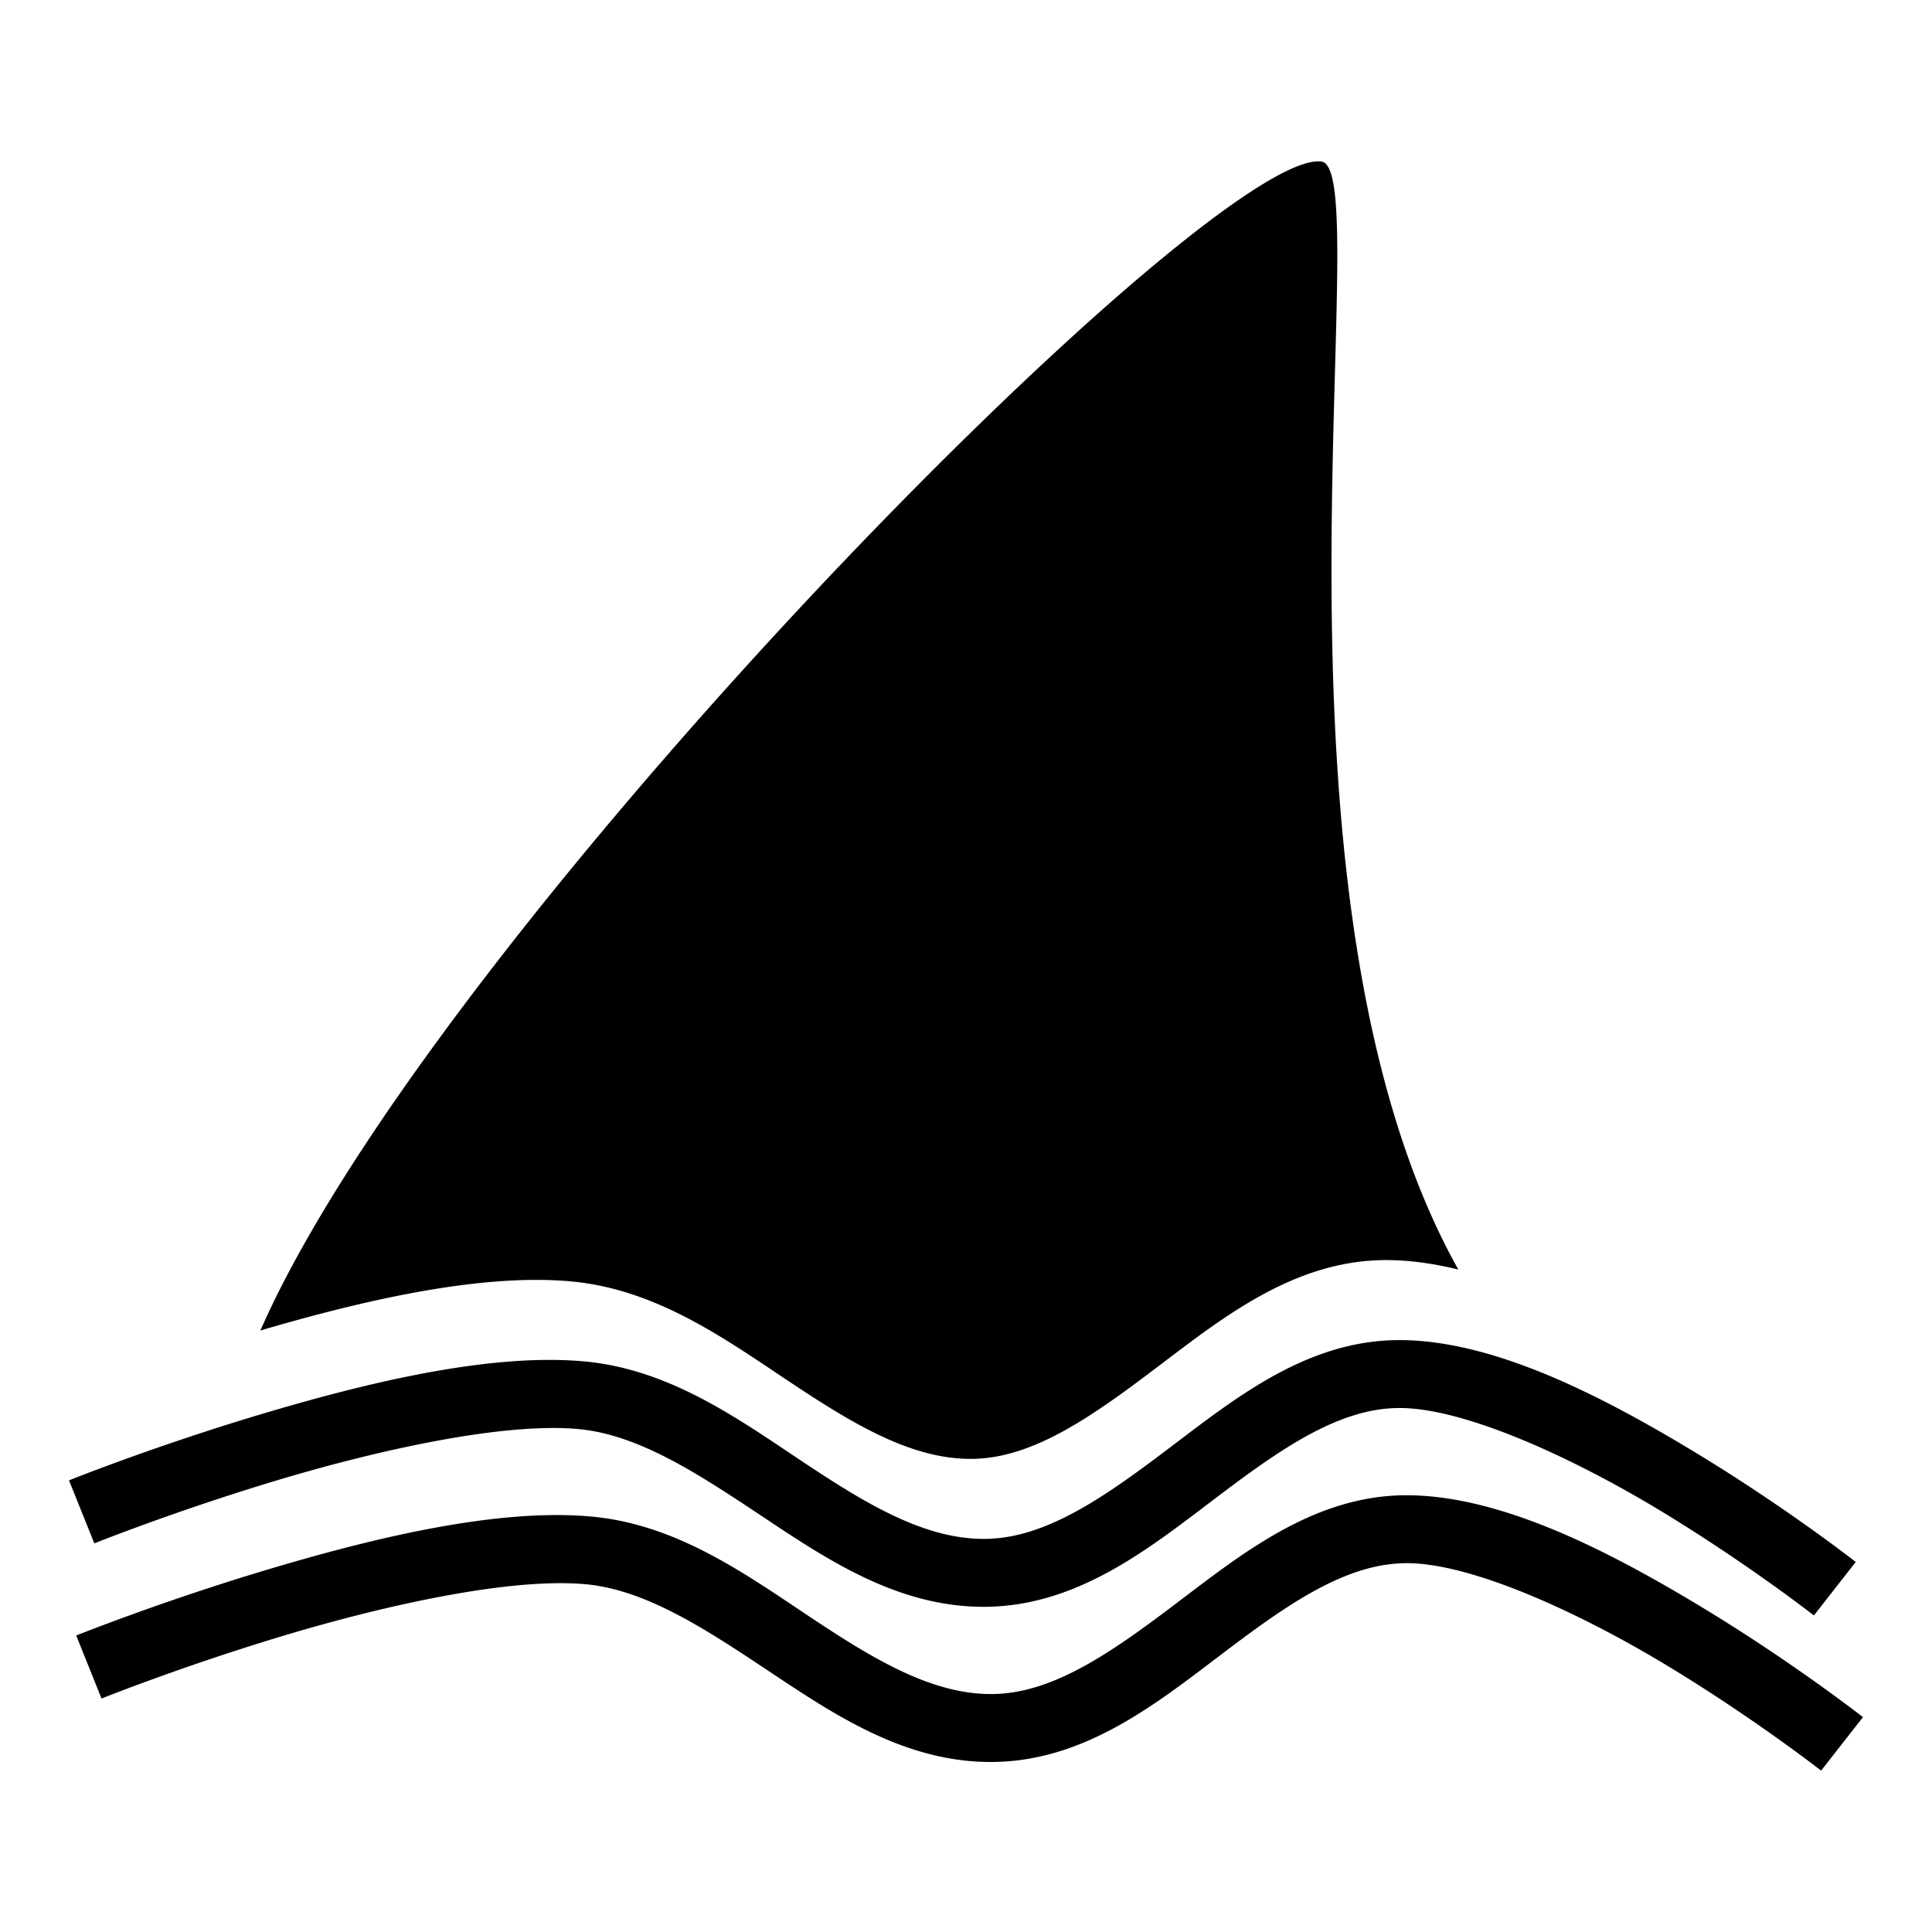 <?xml version="1.0" encoding="utf-8"?>
<!-- Generator: www.svgicons.com -->
<svg xmlns="http://www.w3.org/2000/svg" width="800" height="800" viewBox="0 0 512 512">
<path fill="currentColor" d="M349.603 42.768c-31.36-1.053-234.946 205.685-280.595 309.828c26.998-7.923 58.257-15.23 82.4-13.004c22.594 2.083 40.82 15.274 57.844 26.603c17.023 11.33 32.575 20.703 48.654 20.416c16.378-.29 32.196-11.74 49.502-24.862s36.175-27.944 60.272-27.812c6.093.033 12.397.946 18.79 2.505c-56.174-100.224-21.42-289.766-36.062-293.598a7 7 0 0 0-.805-.074zm21.586 312.37c-24.097-.13-42.966 14.69-60.272 27.813s-33.124 24.573-49.502 24.864c-16.08.287-31.63-9.086-48.654-20.416c-17.023-11.33-35.25-24.52-57.844-26.603c-25.39-2.34-58.66 5.86-86.557 14.234c-27.895 8.372-50.07 17.28-50.07 17.28l6.706 16.702s21.492-8.624 48.54-16.743c27.047-8.12 60-15.37 79.73-13.55c16.277 1.5 32.278 12.186 49.523 23.663c17.244 11.476 36 23.838 58.946 23.43c24.043-.43 42.793-15.428 60.057-28.518s32.97-24.245 49.3-24.156c17.393.094 46.024 13.347 68.952 27.23c22.928 13.882 40.662 27.745 40.662 27.745l11.09-14.176s-18.476-14.464-42.43-28.967c-23.954-14.504-52.877-29.696-78.178-29.834zm1.91 41.12c-24.097-.132-42.966 14.69-60.272 27.812s-33.124 24.572-49.502 24.864c-16.08.286-31.63-9.087-48.654-20.416c-17.023-11.33-35.25-24.52-57.844-26.604c-25.39-2.34-58.66 5.86-86.557 14.234c-27.895 8.374-50.07 17.28-50.07 17.28l6.708 16.703s21.49-8.623 48.537-16.74c27.048-8.12 60.002-15.37 79.73-13.552c16.28 1.5 32.28 12.187 49.524 23.664s36 23.84 58.946 23.43c24.044-.43 42.795-15.427 60.06-28.518c17.263-13.09 32.966-24.245 49.296-24.156c17.394.095 46.025 13.348 68.953 27.23s40.662 27.748 40.662 27.748l11.092-14.177s-18.476-14.464-42.43-28.968s-52.88-29.696-78.18-29.834z"/>
</svg>